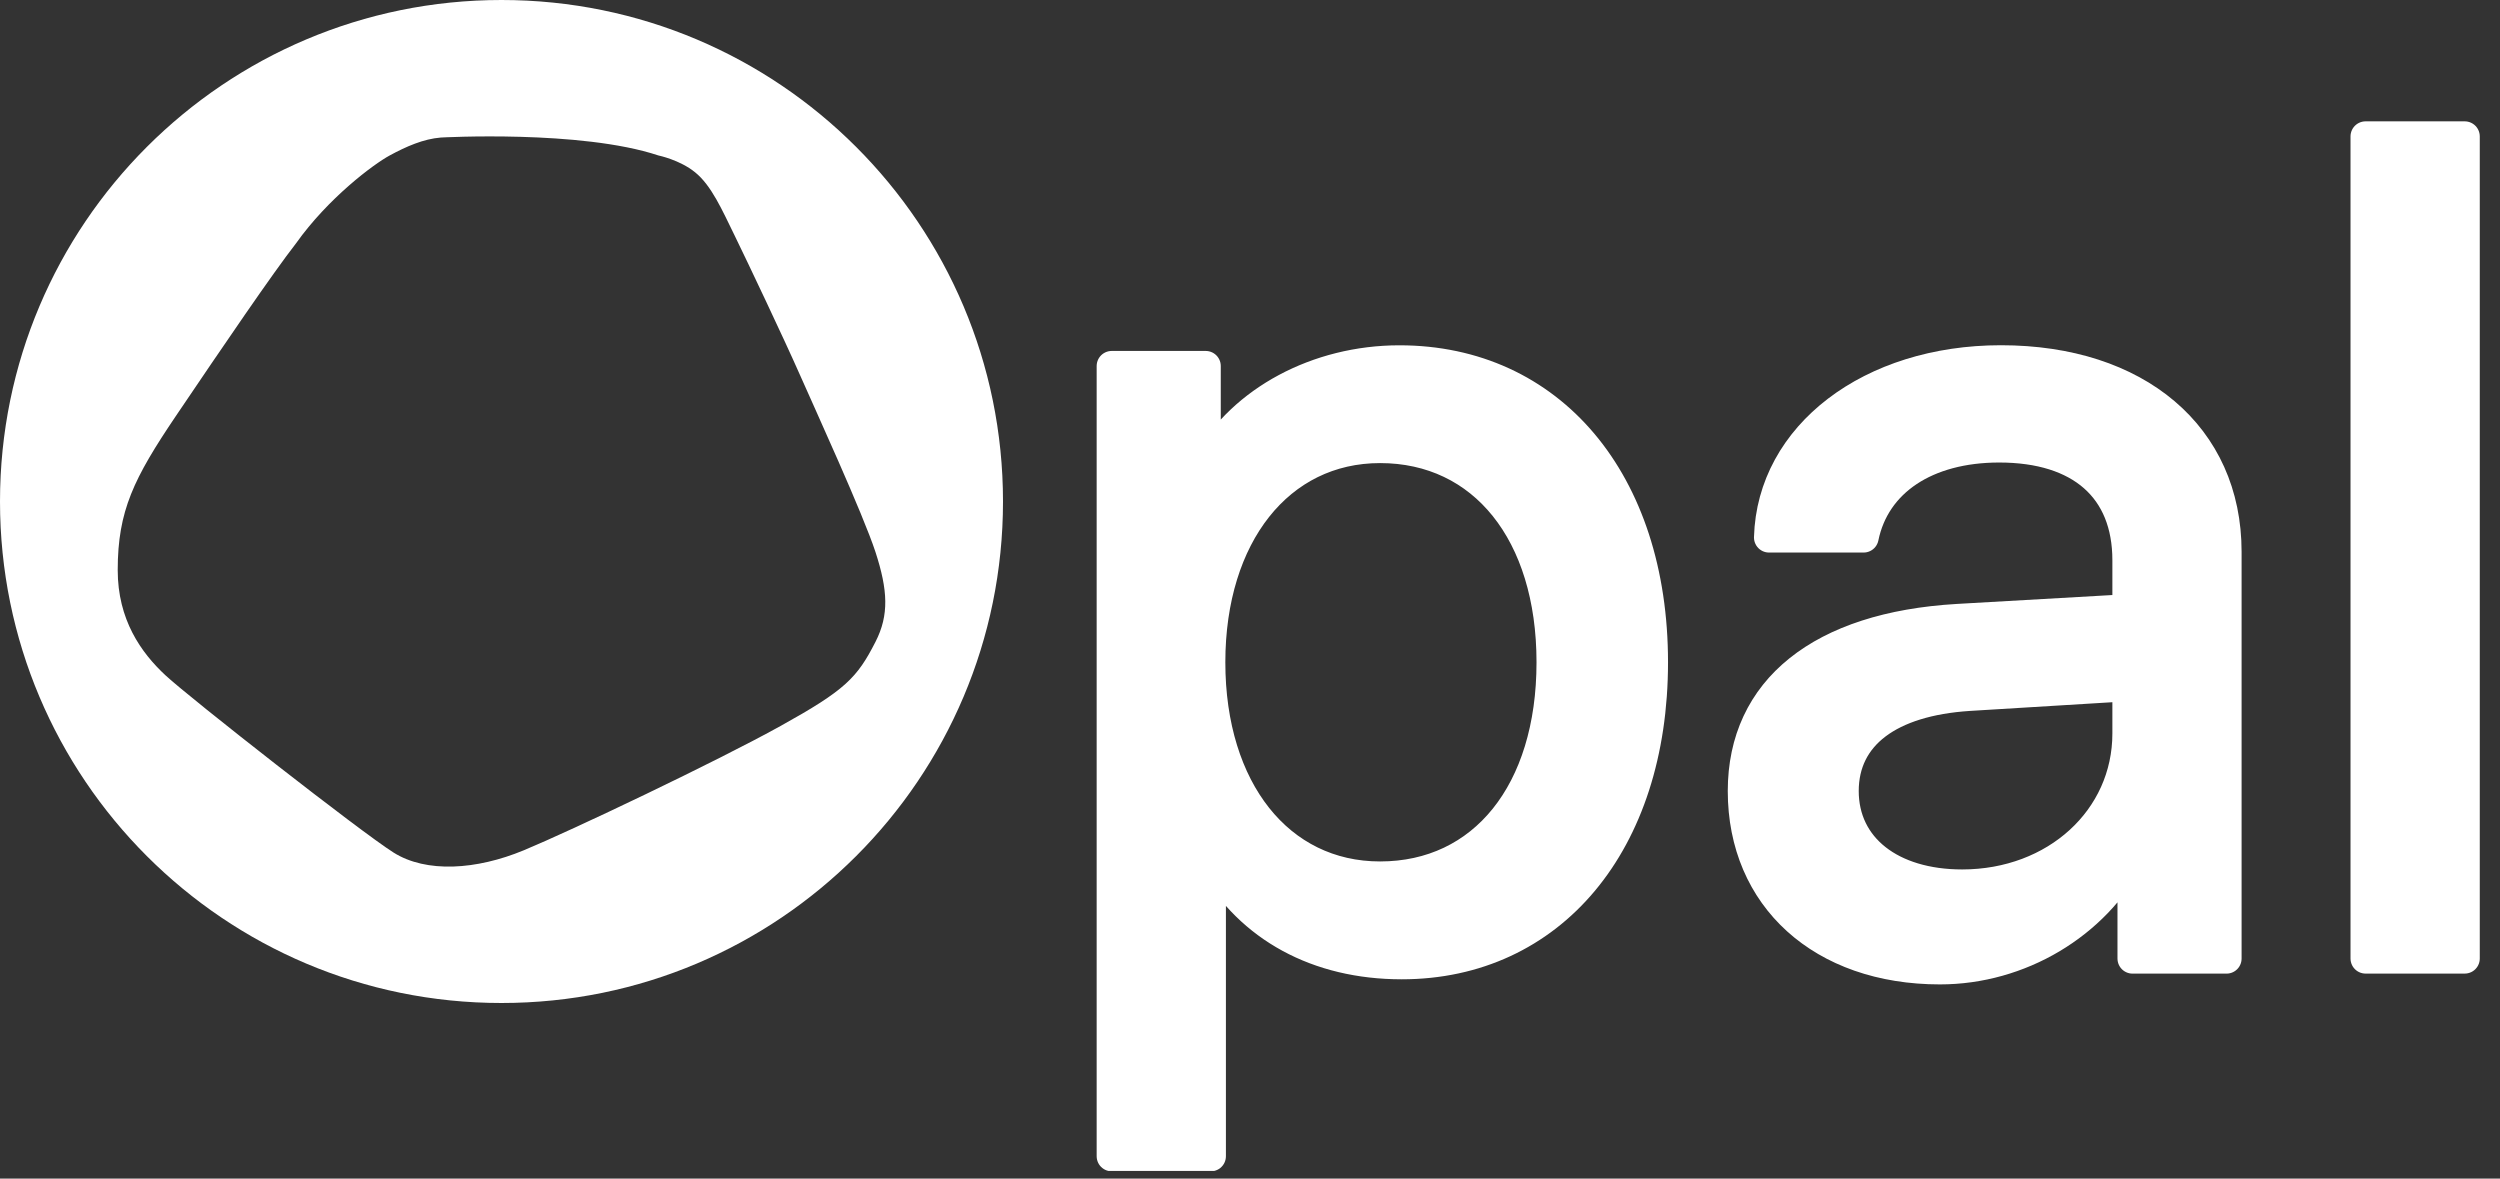 <svg width="70" height="33" viewBox="0 0 70 33" fill="none" xmlns="http://www.w3.org/2000/svg">
<rect x="0" y="0" width="70" height="33" fill="#333333" stroke="none"/>
<g clip-path="url(#clip0_17016_8159)">
<path d="M31.128 10.248V32.375H33.904V24.144H33.968C35.005 25.962 36.887 26.999 39.248 26.999C43.428 26.999 46.283 23.617 46.283 18.544C46.283 13.471 43.412 10.09 39.184 10.09C36.887 10.09 34.797 11.223 33.824 12.946H33.76V10.248H31.128ZM38.642 12.545C41.53 12.545 43.444 14.922 43.444 18.544C43.444 22.181 41.53 24.542 38.642 24.542C35.818 24.542 33.888 22.117 33.888 18.544C33.888 14.986 35.818 12.545 38.642 12.545Z" fill="white" stroke="white" stroke-width="0.843" stroke-linecap="round" stroke-linejoin="round"/>
<path d="M54.814 17.331C50.985 17.555 48.799 19.31 48.799 22.149C48.799 25.133 51.017 27.142 54.319 27.142C56.553 27.142 58.658 25.882 59.647 23.984H59.711V26.84H62.343V15.448C62.343 12.21 59.839 10.088 56.026 10.088C52.373 10.088 49.613 12.194 49.533 15.05H52.181C52.501 13.486 53.937 12.529 55.978 12.529C58.26 12.529 59.568 13.678 59.568 15.687V17.059L54.814 17.331ZM59.568 20.538C59.568 22.931 57.557 24.766 54.941 24.766C52.947 24.766 51.623 23.729 51.623 22.149C51.623 20.586 52.901 19.629 55.133 19.485L59.568 19.214V20.538Z" fill="white" stroke="white" stroke-width="0.843" stroke-linecap="round" stroke-linejoin="round"/>
<path d="M69.012 3.819H66.236V26.839H69.012V3.819Z" fill="white" stroke="white" stroke-width="0.843" stroke-linecap="round" stroke-linejoin="round"/>
<path d="M14.042 0C6.287 0 0 6.287 0 14.042C0 21.798 6.287 28.084 14.042 28.084C21.797 28.084 28.084 21.798 28.084 14.042C28.084 6.287 21.797 0 14.042 0ZM24.514 17.971C23.998 18.982 23.669 19.321 21.86 20.325C20.05 21.329 15.993 23.258 14.666 23.808C13.339 24.358 11.937 24.451 11.017 23.87C10.097 23.29 5.332 19.556 4.638 18.913C3.944 18.27 3.296 17.347 3.296 15.963C3.296 14.3 3.749 13.39 4.924 11.649C6.259 9.673 7.639 7.648 8.287 6.816C9.189 5.546 10.45 4.604 10.911 4.353C11.373 4.102 11.859 3.889 12.344 3.851C12.344 3.851 16.265 3.631 18.436 4.353C18.436 4.353 19.034 4.476 19.462 4.824C19.92 5.194 20.216 5.872 20.578 6.612C20.94 7.353 21.965 9.515 22.387 10.472C22.81 11.43 24.167 14.394 24.514 15.459C24.86 16.523 24.898 17.22 24.514 17.971Z" fill="white"/>
</g>
<defs>
<clipPath id="clip0_17016_8159">
<rect width="69.424" height="32.787" fill="white"/>
</clipPath>
</defs>
</svg>
